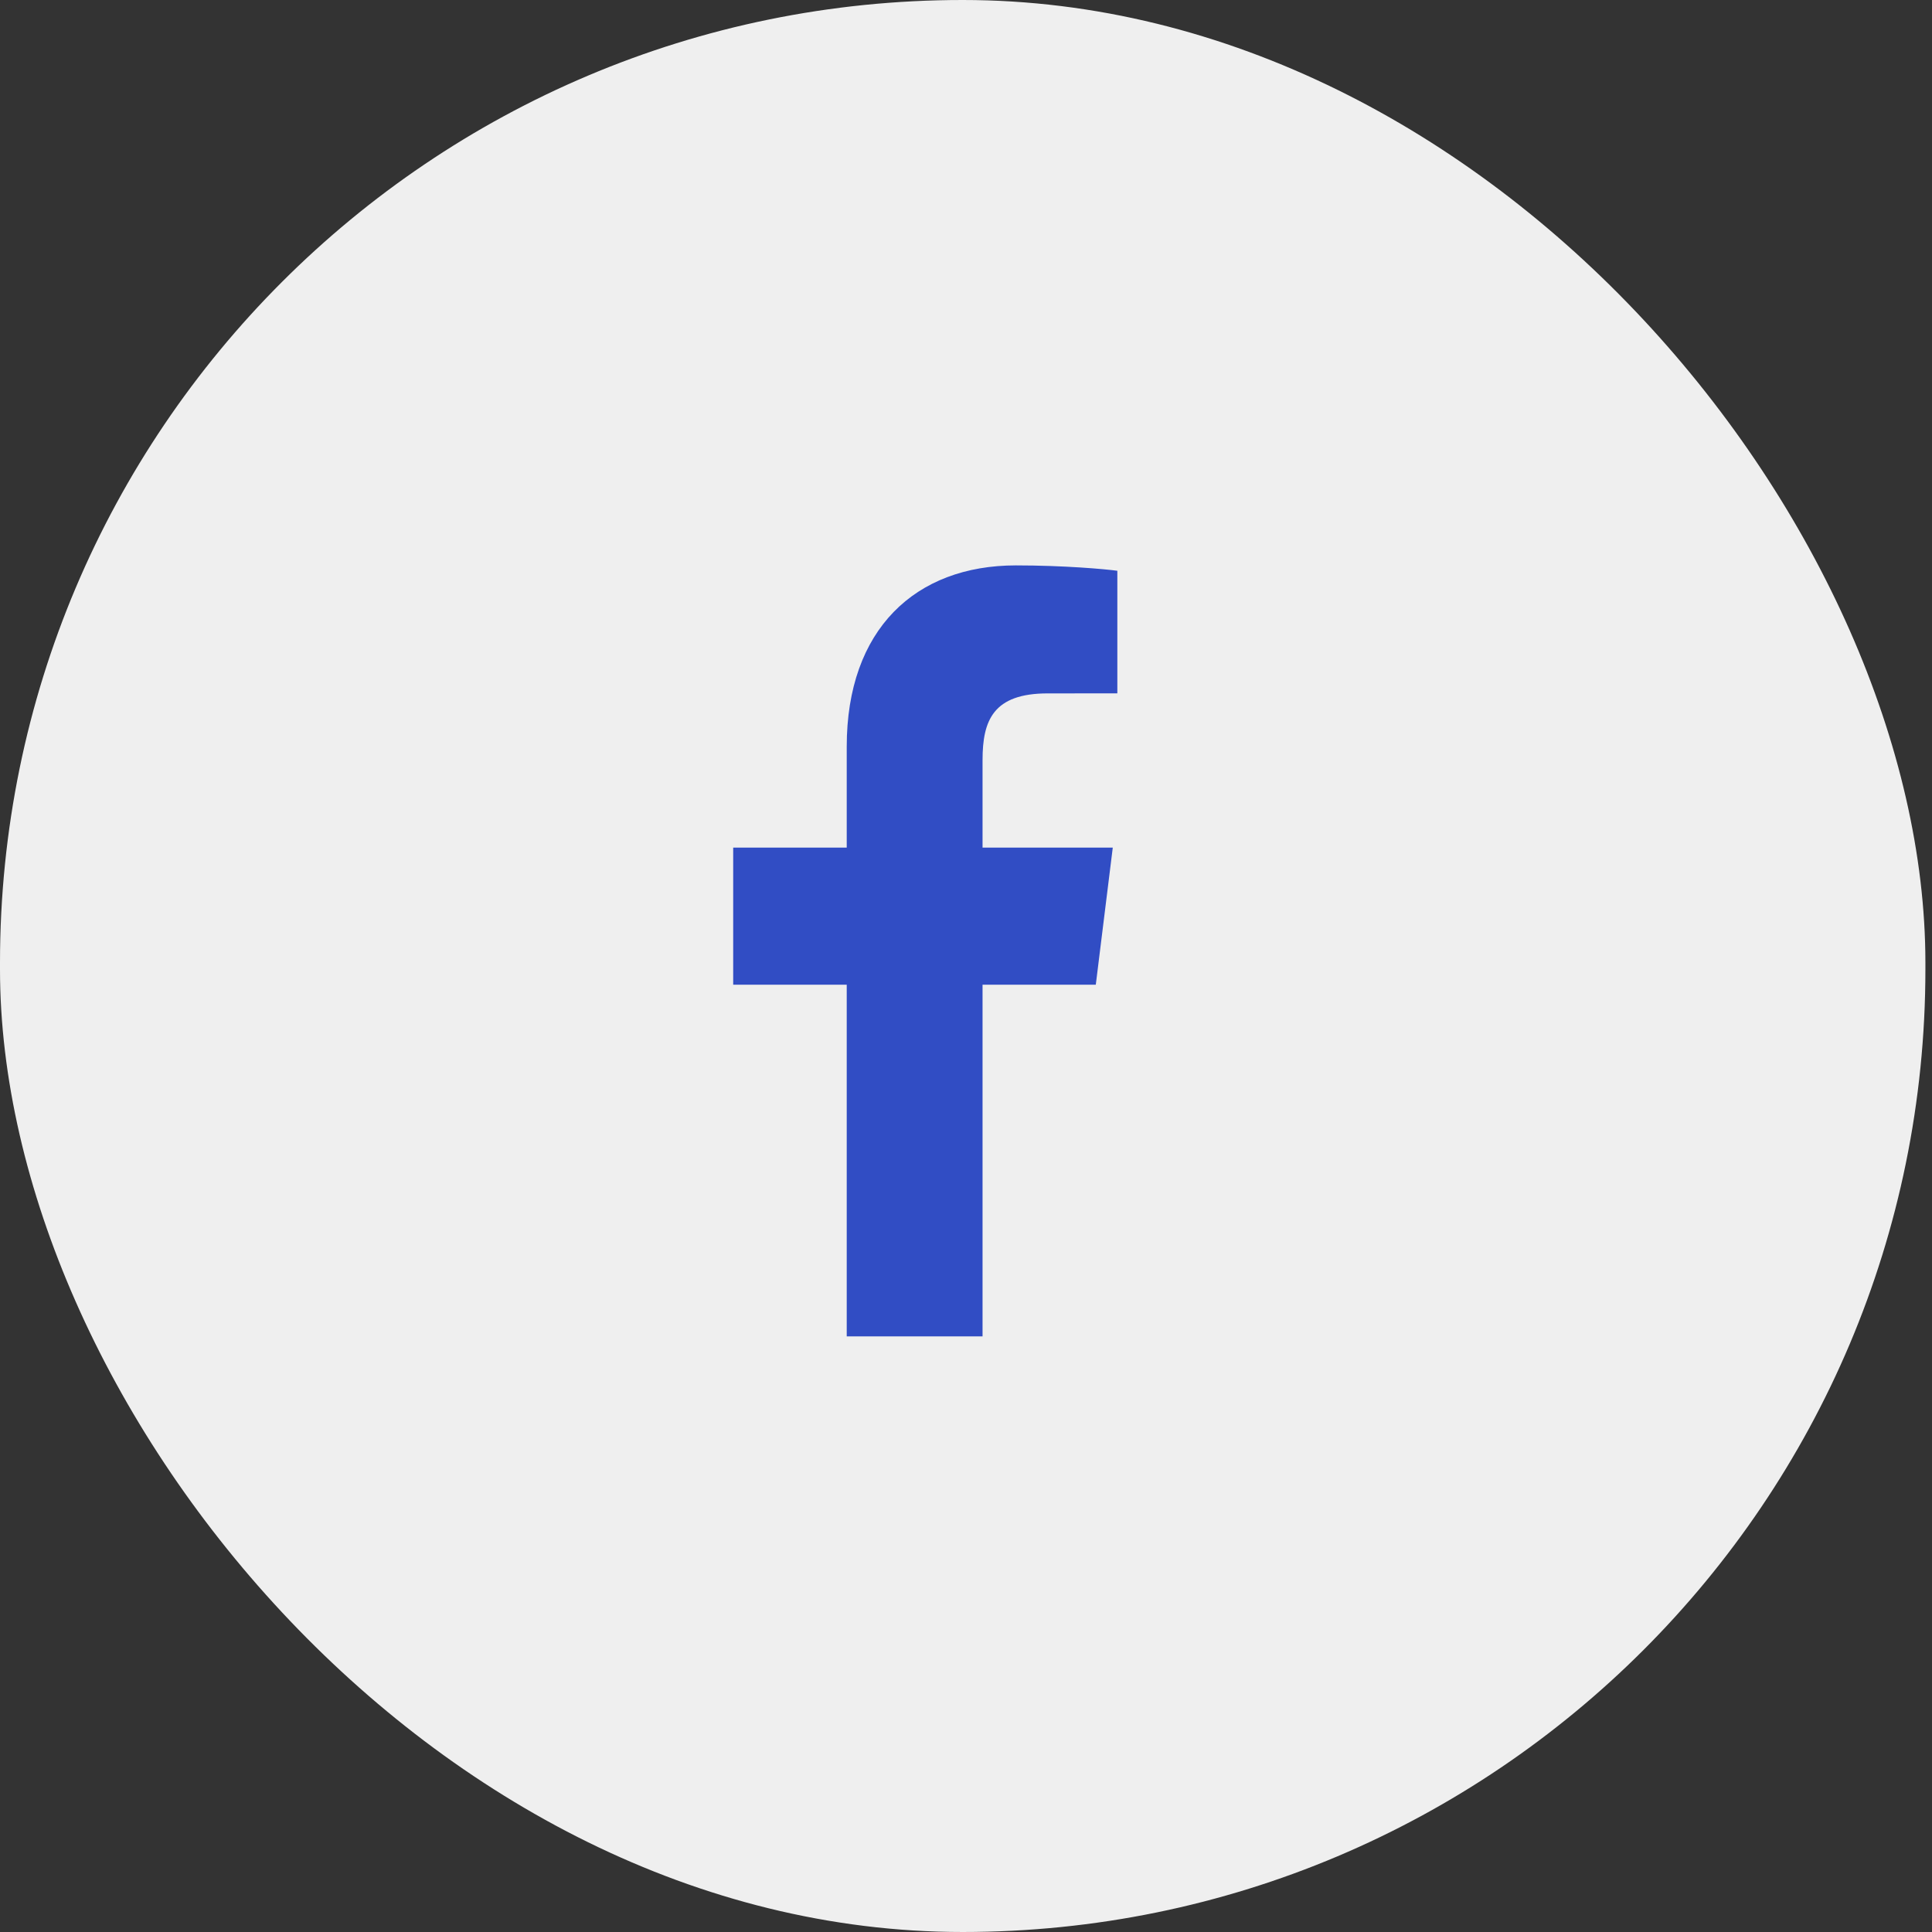 <svg xmlns="http://www.w3.org/2000/svg" width="60" height="60" viewBox="0 0 60 60" fill="none"><rect x="0" y="0" width="60" height="60" fill="#333333" stroke="none"/><rect width="59.795" height="60" rx="29.897" fill="#EFEFEF"></rect><path d="M30.514 41.502V30.58H34.031L34.558 26.324H30.514V23.606C30.514 22.374 30.842 21.534 32.538 21.534L34.7 21.533V17.726C34.326 17.674 33.042 17.559 31.549 17.559C28.431 17.559 26.296 19.542 26.296 23.185V26.324H22.77V30.58H26.296V41.502H30.514Z" fill="#314DC4"></path></svg>